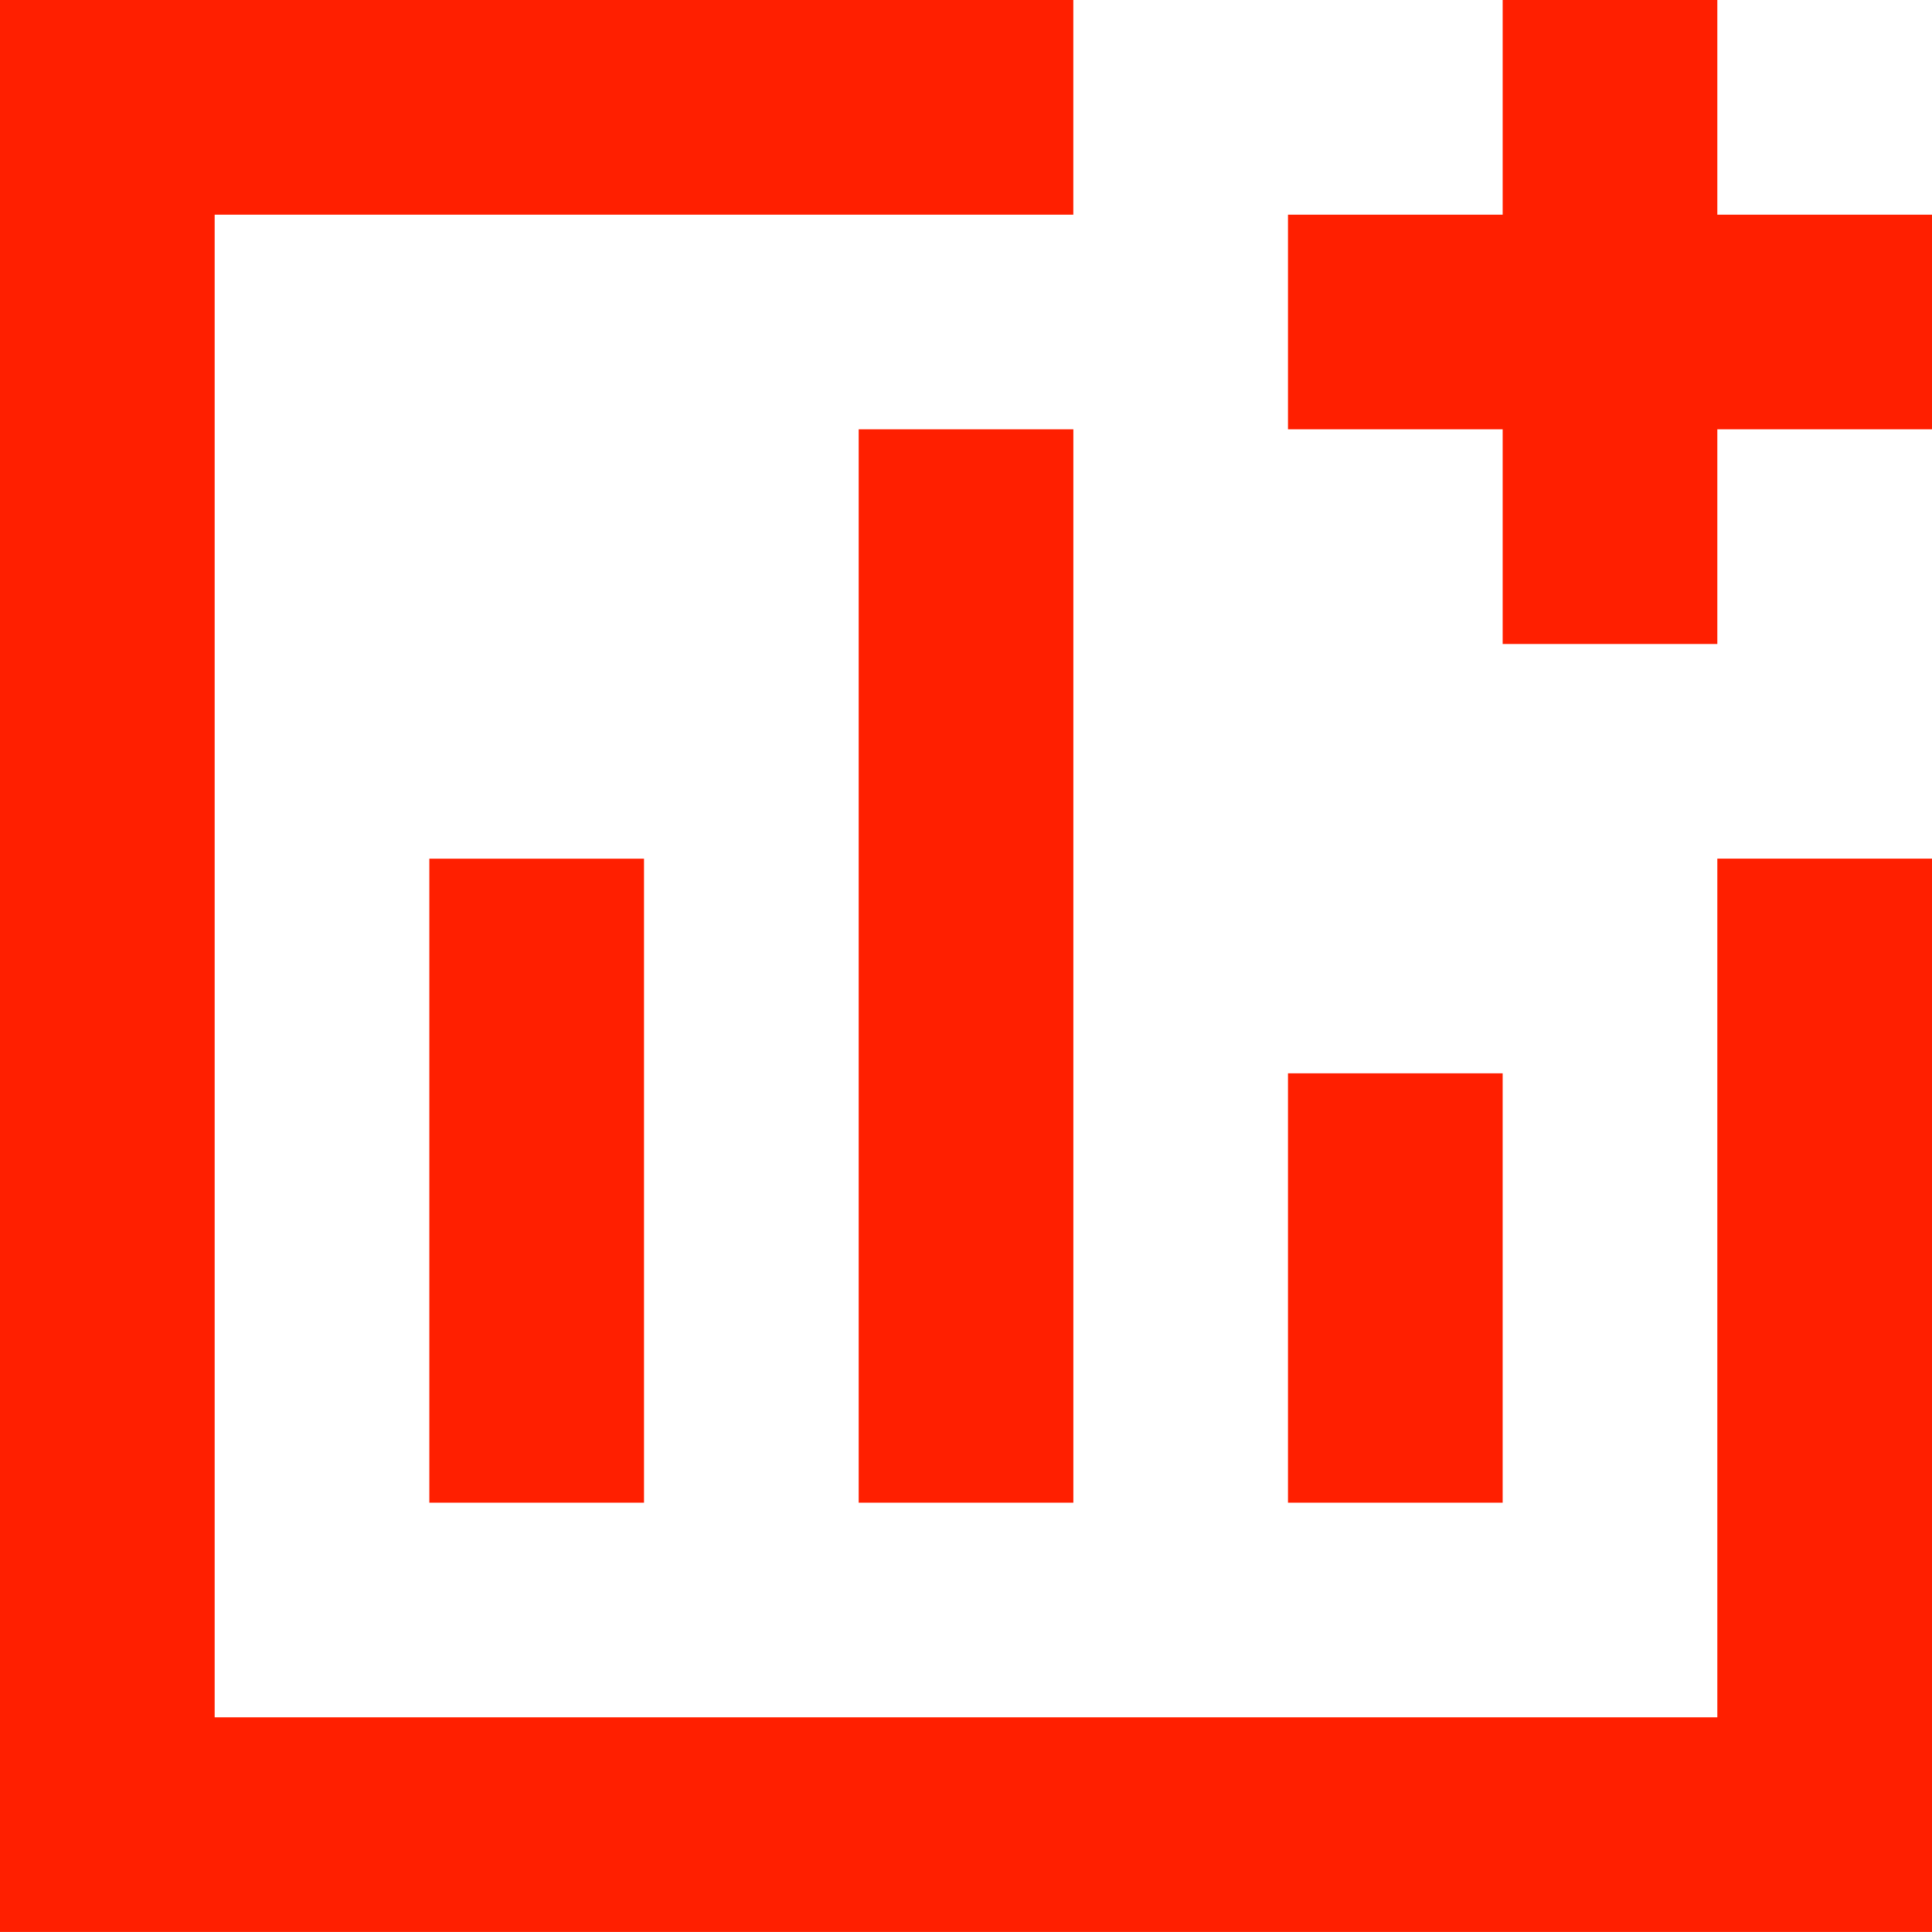 <?xml version="1.0" encoding="UTF-8"?> <svg xmlns="http://www.w3.org/2000/svg" id="Capa_1" data-name="Capa 1" viewBox="0 0 512 512"><defs><style> .cls-1 { fill: #ff1f00; fill-rule: evenodd; stroke-width: 0px; } </style></defs><path class="cls-1" d="M398.22,0h56.89v56.89h56.89v56.89h-56.89v56.89h-56.89v-56.89h-56.89v-56.89h56.89V0ZM398.22,284.44h-56.89v113.78h56.89v-113.78ZM227.56,113.78h56.89v284.44h-56.89V113.78ZM170.67,227.56h-56.89v170.67h56.89v-170.67ZM0,0h284.44v56.89H56.89v398.22h398.22v-227.56h56.89v284.44H0V0Z"></path></svg> 